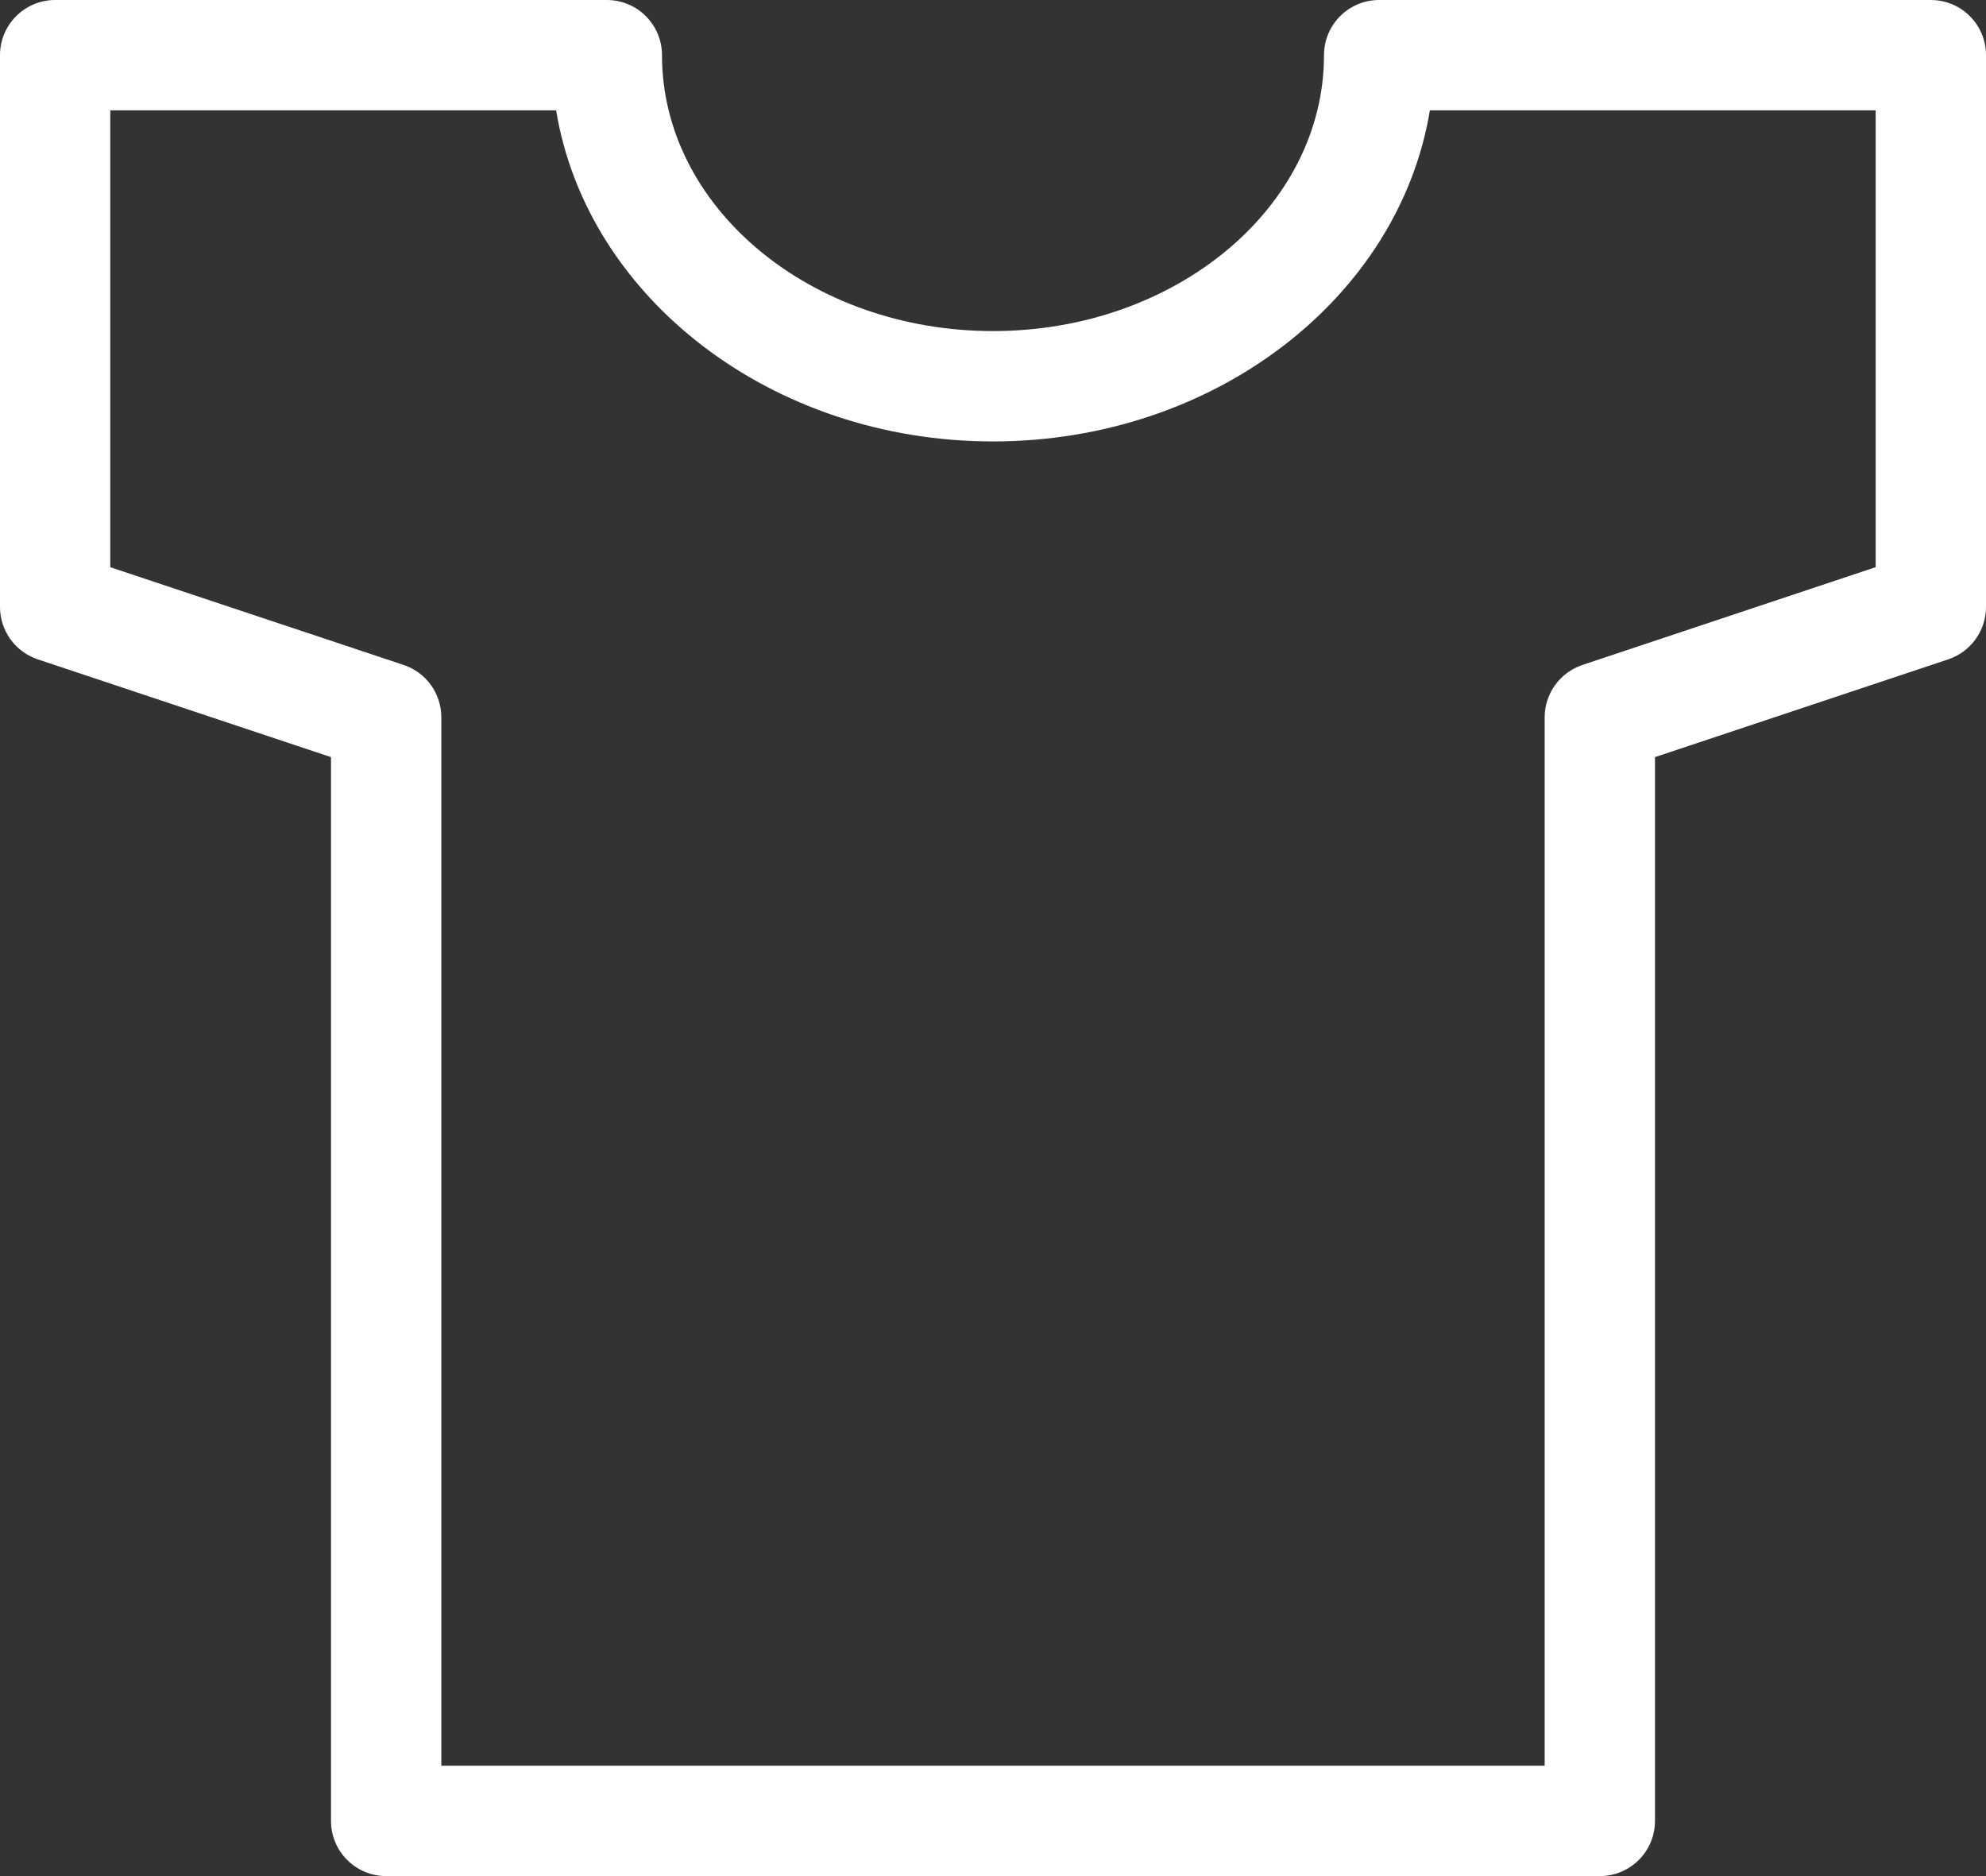 <?xml version="1.0" encoding="utf-8"?>
<!-- Generator: Adobe Illustrator 16.0.3, SVG Export Plug-In . SVG Version: 6.00 Build 0)  -->
<!DOCTYPE svg PUBLIC "-//W3C//DTD SVG 1.1//EN" "http://www.w3.org/Graphics/SVG/1.1/DTD/svg11.dtd">
<svg version="1.1" id="Ebene_1" xmlns="http://www.w3.org/2000/svg" xmlns:xlink="http://www.w3.org/1999/xlink" x="0px" y="0px"
	 width="36px" height="34px" viewBox="239.955 295.659 36 34" enable-background="new 239.955 295.659 36 34" xml:space="preserve">
<rect x="239.955" y="295.659" width="36" height="34" fill="#333333" stroke="none"/>
<path fill="#FFFFFF" d="M274.955,295.659h-10c-0.553,0-1,0.448-1,1c0,2.757-2.691,5-6,5s-6-2.243-6-5c0-0.553-0.448-1-1-1h-10
	c-0.553,0-1,0.448-1,1v10c0,0.43,0.275,0.812,0.684,0.949l5.316,1.772v19.279c0,0.552,0.447,1,1,1h22c0.552,0,1-0.448,1-1V309.38
	l5.316-1.772c0.408-0.137,0.684-0.519,0.684-0.949v-10C275.955,296.106,275.507,295.659,274.955,295.659z M273.955,305.938
	l-5.316,1.772c-0.408,0.137-0.684,0.519-0.684,0.949v19h-20v-19c0-0.431-0.275-0.813-0.684-0.949l-5.317-1.772v-8.279h8.082
	c0.556,3.388,3.896,6,7.919,6s7.362-2.612,7.919-6h8.081V305.938z"/>
</svg>
